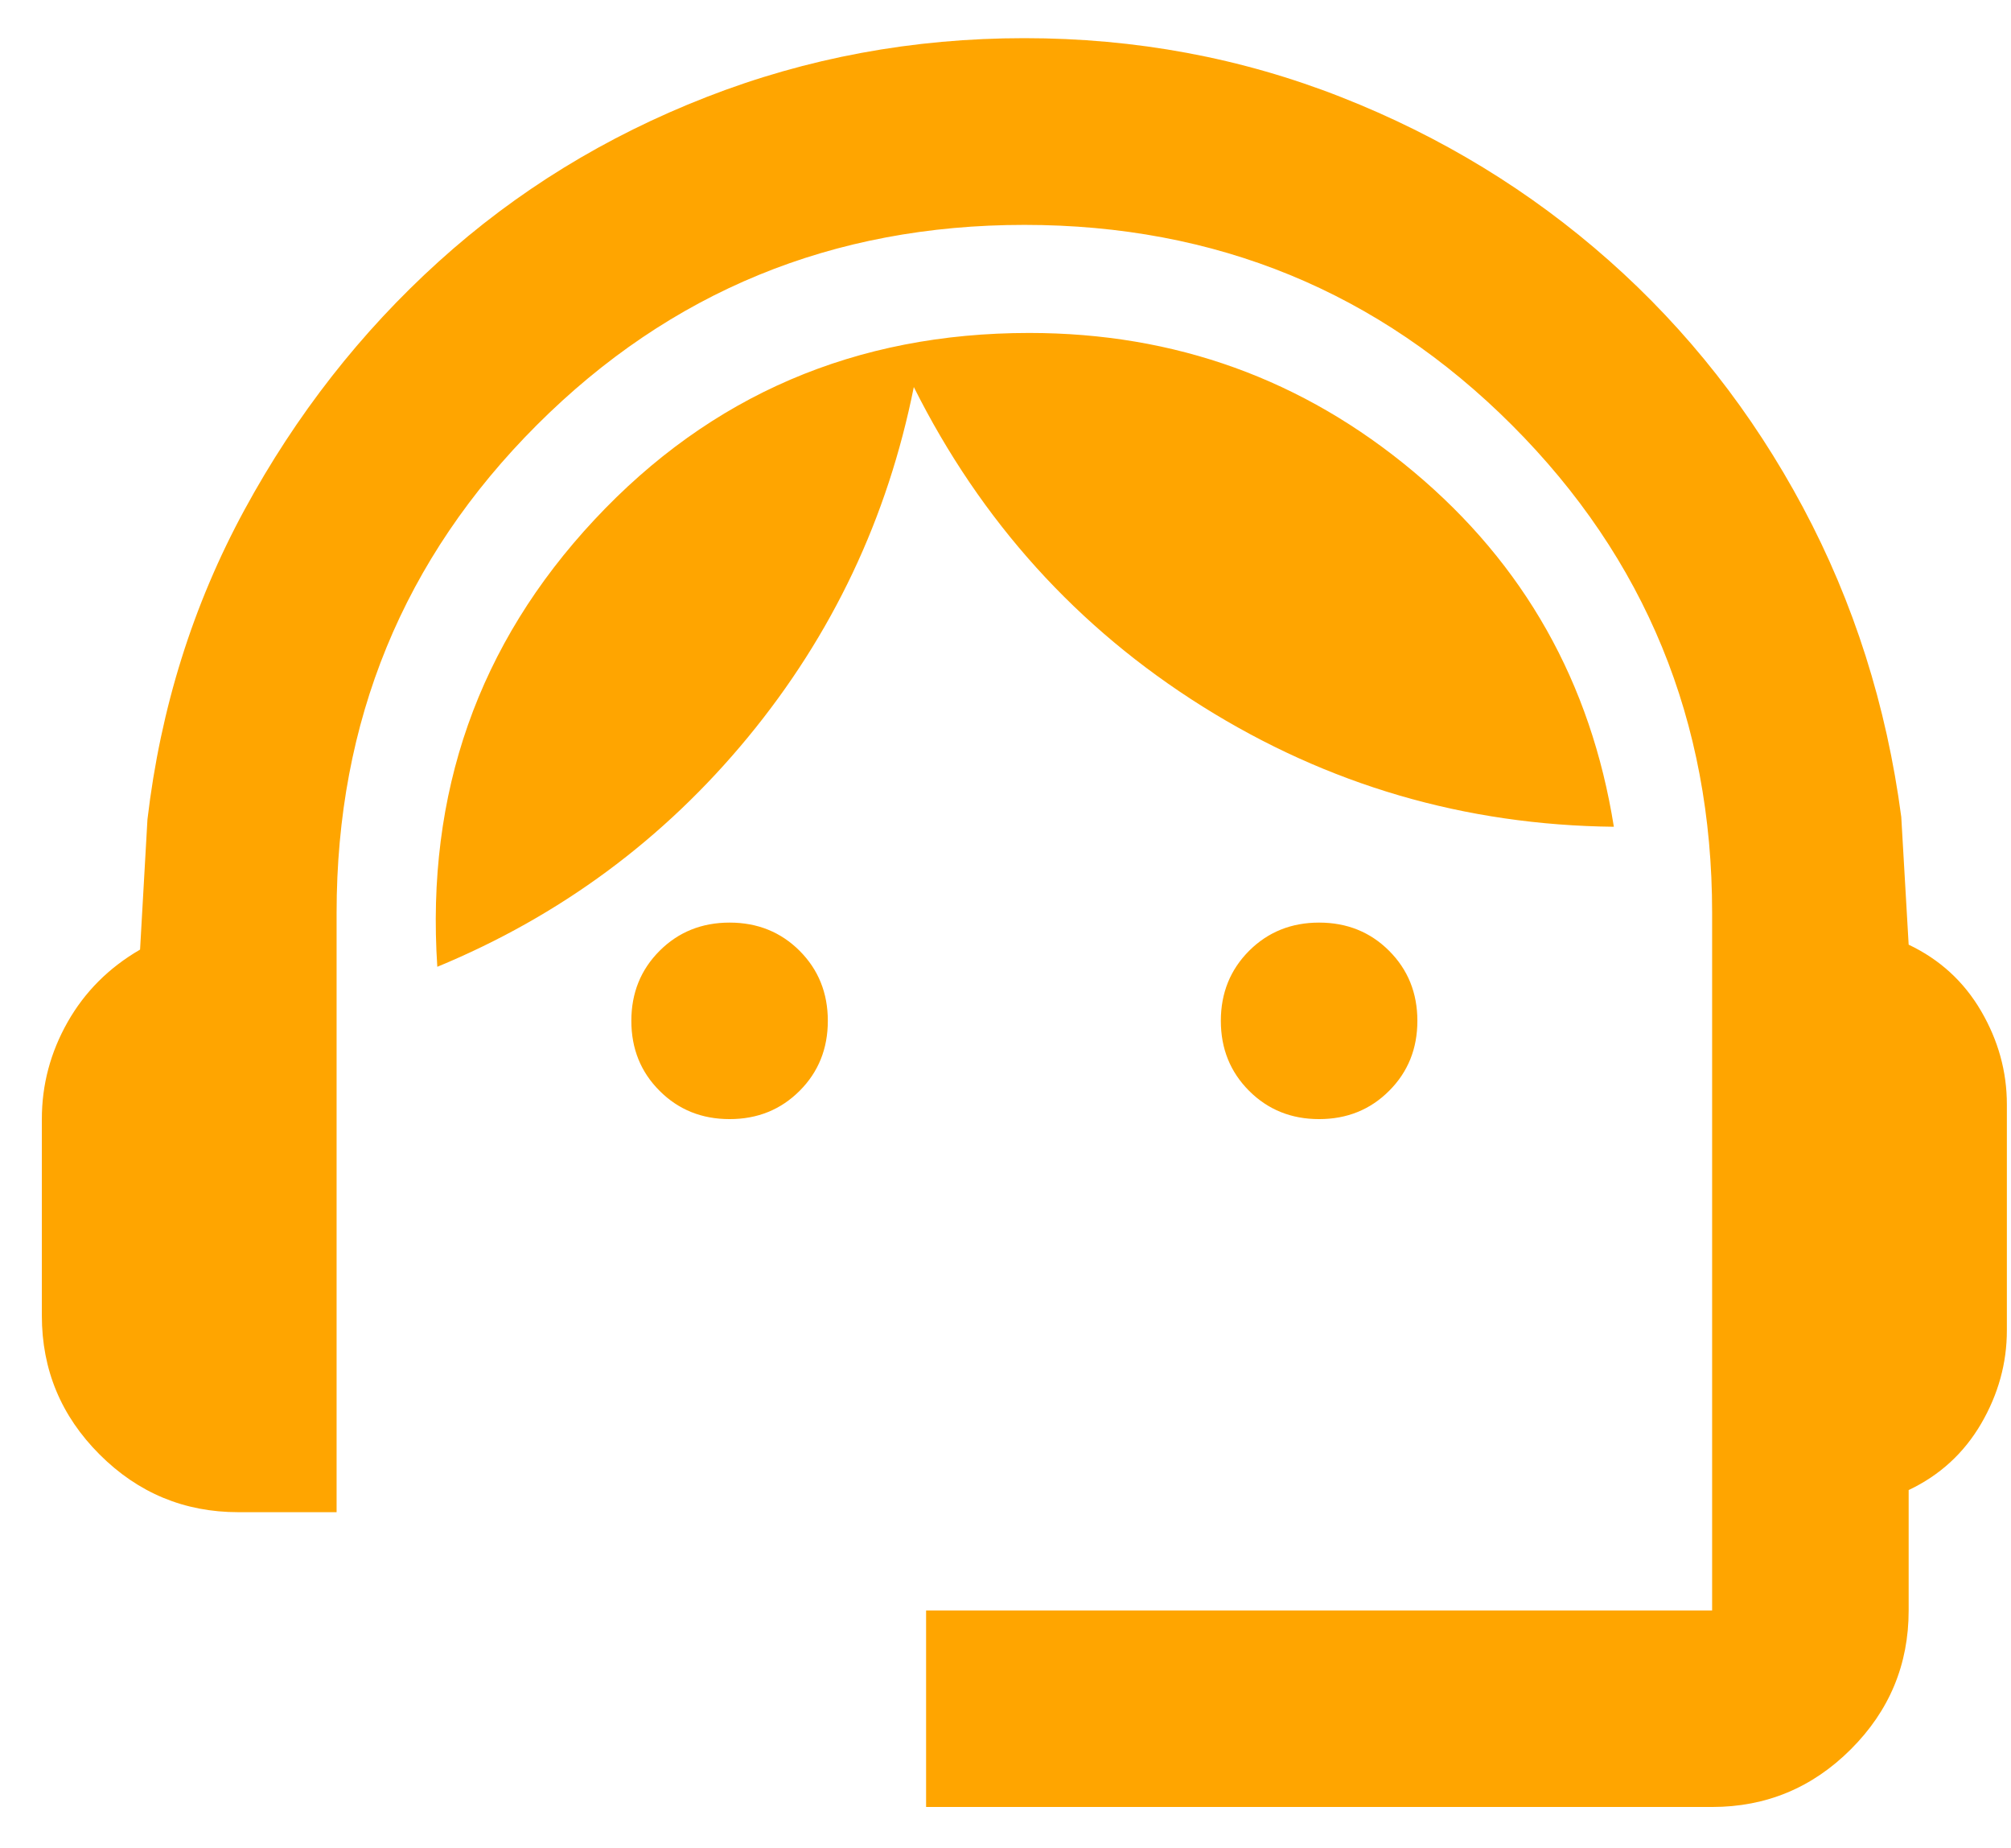 <?xml version="1.0" encoding="UTF-8"?> <svg xmlns="http://www.w3.org/2000/svg" width="37" height="34" viewBox="0 0 37 34" fill="none"> <path d="M17.039 33.241V29.626H31.501V16.791C31.501 13.266 30.273 10.276 27.818 7.82C25.362 5.365 22.372 4.137 18.847 4.137C15.322 4.137 12.332 5.365 9.876 7.82C7.42 10.276 6.193 13.266 6.193 16.791V27.818H4.385C3.391 27.818 2.54 27.464 1.832 26.756C1.124 26.048 0.77 25.197 0.77 24.203V20.587C0.77 19.954 0.928 19.36 1.244 18.802C1.56 18.245 2.005 17.8 2.577 17.469L2.713 15.074C2.954 13.025 3.549 11.127 4.498 9.379C5.447 7.632 6.637 6.11 8.068 4.815C9.499 3.519 11.141 2.51 12.994 1.787C14.847 1.064 16.798 0.702 18.847 0.702C20.896 0.702 22.839 1.064 24.677 1.787C26.515 2.51 28.157 3.512 29.603 4.792C31.049 6.073 32.239 7.587 33.173 9.334C34.107 11.082 34.71 12.98 34.981 15.028L35.117 17.378C35.689 17.65 36.133 18.056 36.45 18.599C36.766 19.141 36.924 19.713 36.924 20.316V24.474C36.924 25.076 36.766 25.649 36.45 26.191C36.133 26.733 35.689 27.14 35.117 27.411V29.626C35.117 30.62 34.763 31.471 34.054 32.179C33.346 32.887 32.495 33.241 31.501 33.241H17.039ZM13.424 20.587C12.912 20.587 12.482 20.414 12.136 20.067C11.789 19.721 11.616 19.292 11.616 18.779C11.616 18.267 11.789 17.838 12.136 17.491C12.482 17.145 12.912 16.972 13.424 16.972C13.936 16.972 14.365 17.145 14.712 17.491C15.058 17.838 15.231 18.267 15.231 18.779C15.231 19.292 15.058 19.721 14.712 20.067C14.365 20.414 13.936 20.587 13.424 20.587ZM24.27 20.587C23.758 20.587 23.329 20.414 22.982 20.067C22.636 19.721 22.462 19.292 22.462 18.779C22.462 18.267 22.636 17.838 22.982 17.491C23.329 17.145 23.758 16.972 24.27 16.972C24.782 16.972 25.212 17.145 25.558 17.491C25.905 17.838 26.078 18.267 26.078 18.779C26.078 19.292 25.905 19.721 25.558 20.067C25.212 20.414 24.782 20.587 24.27 20.587ZM8.046 17.785C7.835 14.592 8.799 11.85 10.938 9.56C13.077 7.27 15.744 6.125 18.937 6.125C21.619 6.125 23.976 6.976 26.01 8.679C28.044 10.381 29.271 12.558 29.693 15.209C26.952 15.179 24.428 14.441 22.123 12.995C19.819 11.549 18.049 9.59 16.813 7.12C16.331 9.53 15.314 11.677 13.763 13.56C12.211 15.443 10.305 16.851 8.046 17.785Z" fill="#FFA500"></path> </svg> 